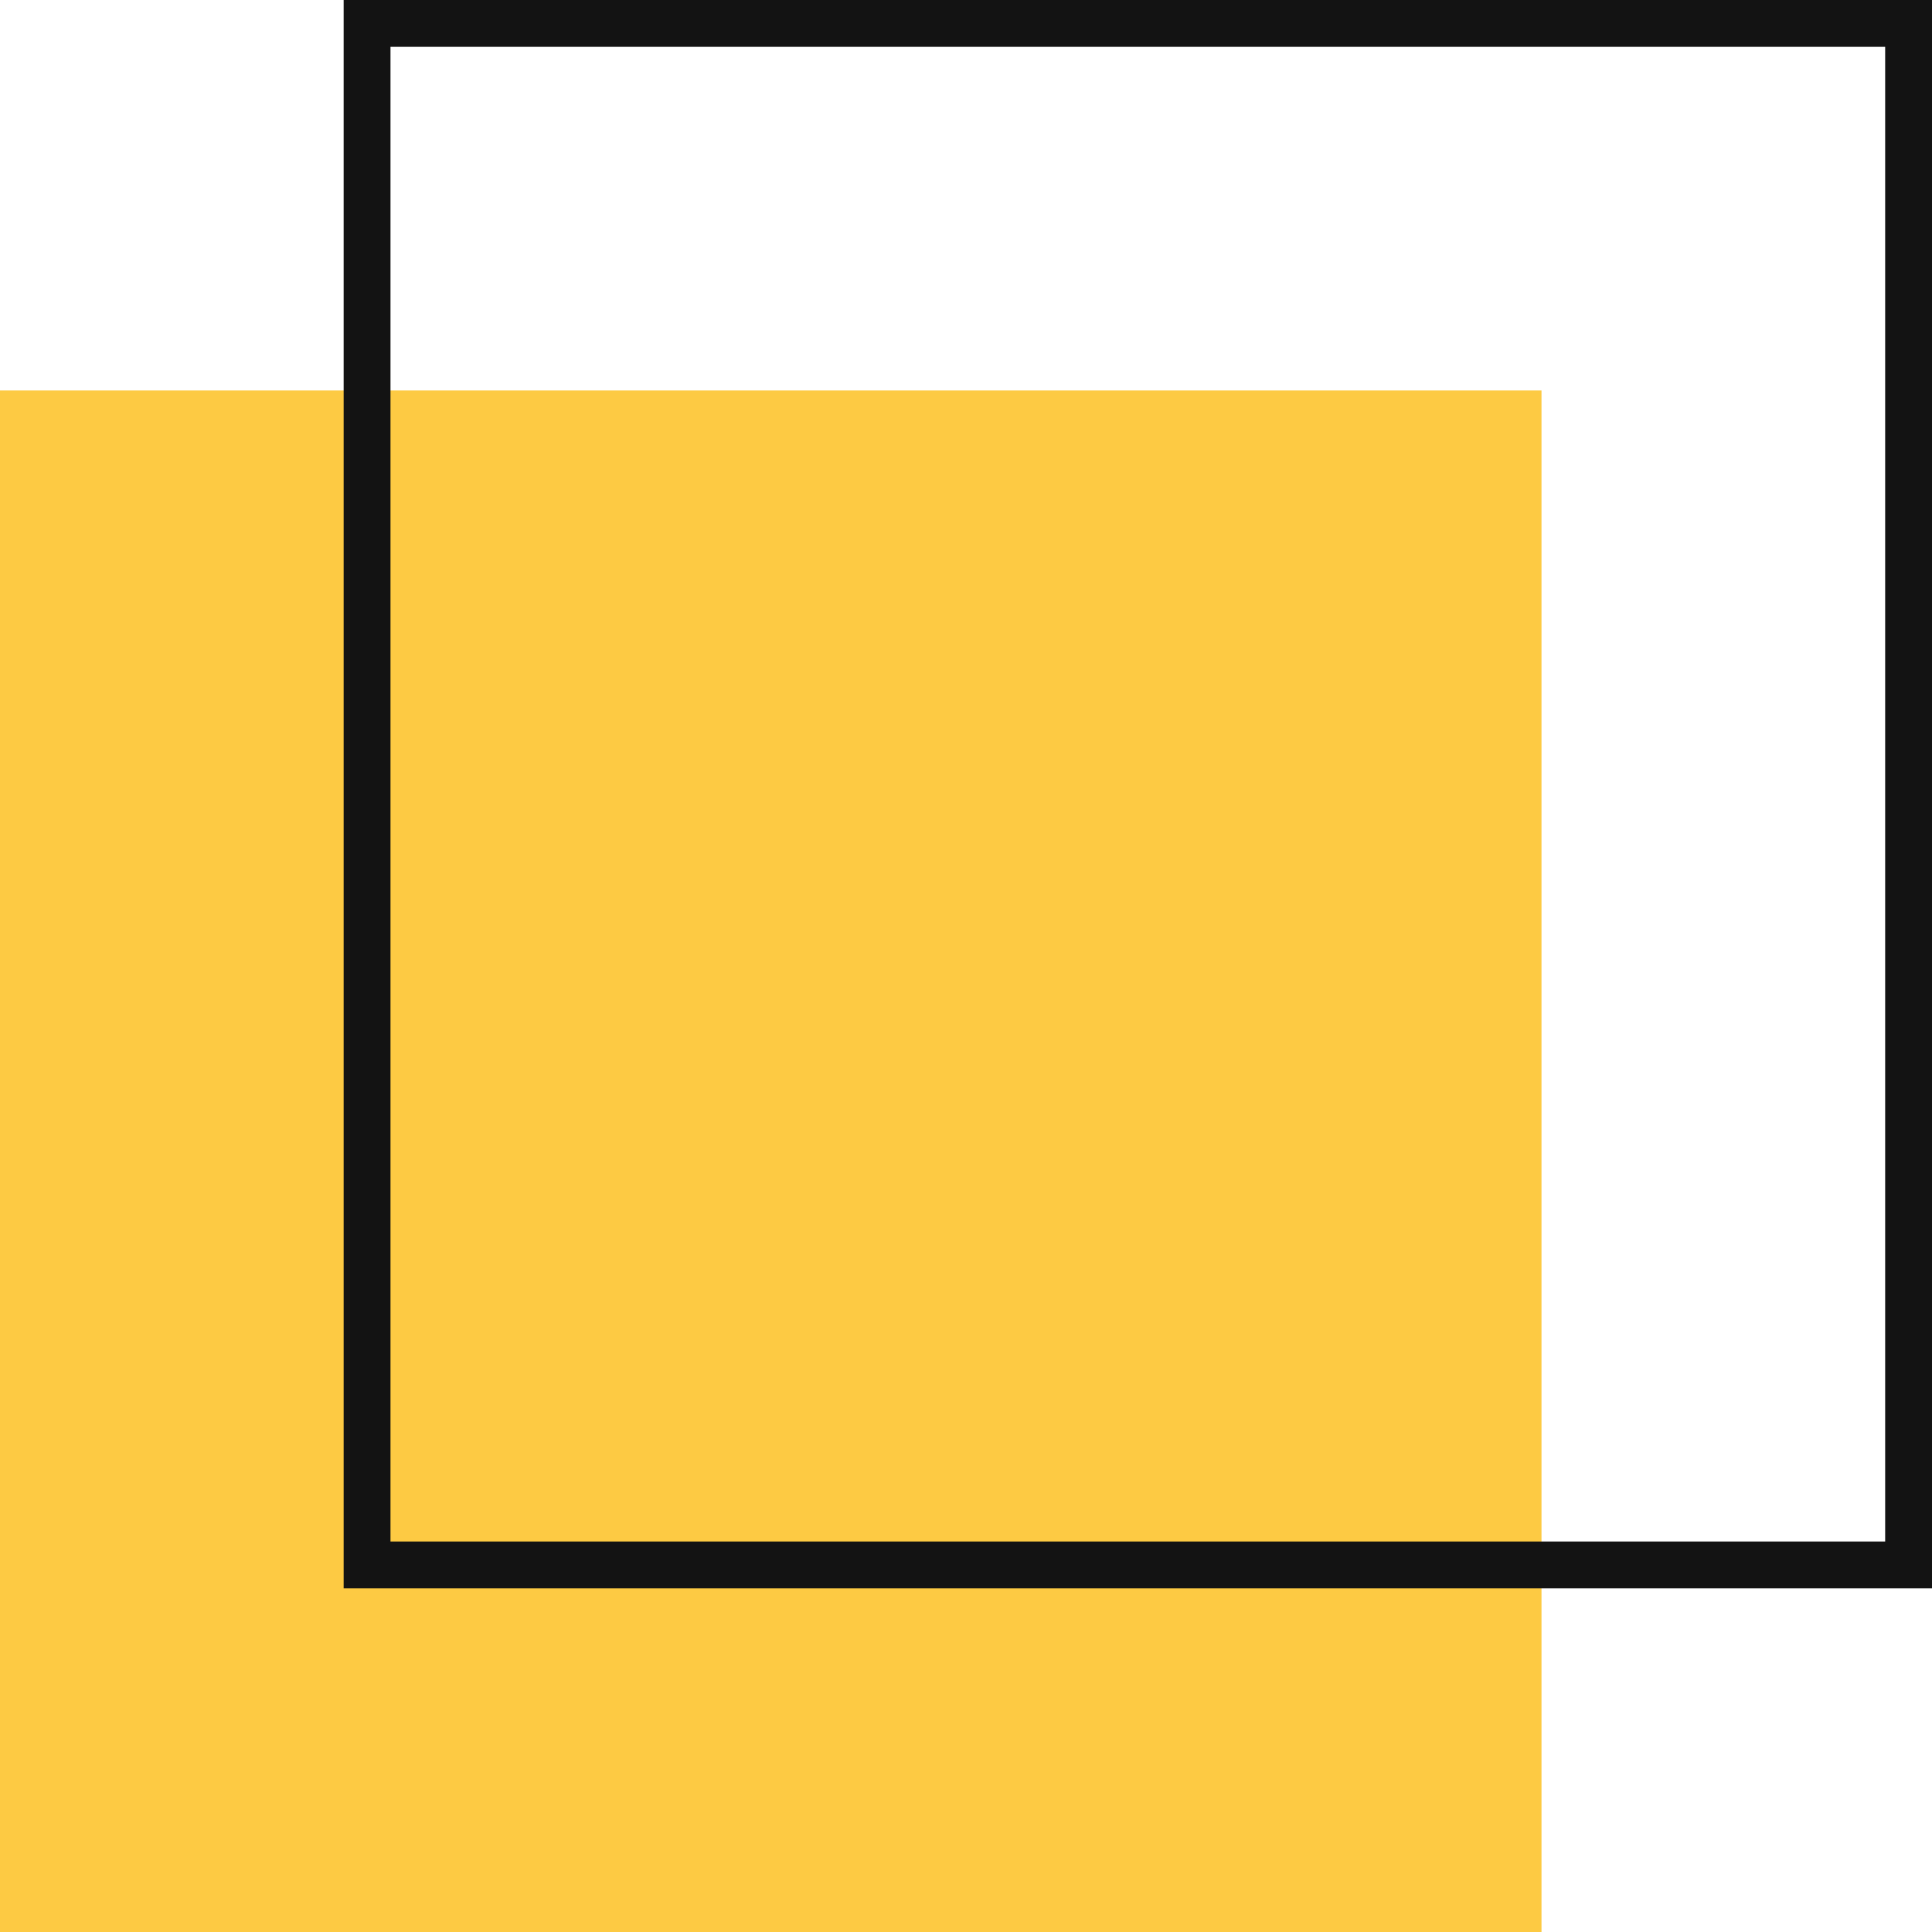   <svg xmlns="http://www.w3.org/2000/svg" viewBox="0 0 249.262 249.261" width="100%" style="vertical-align: middle; max-width: 100%; width: 100%;">
   <g>
    <g>
     <rect y="50.379" width="198.882" height="198.882" fill="rgb(253,202,67)">
     </rect>
     <path d="M249.262,204.925H44.337V0H249.262ZM50.38,198.882H243.219V6.043H50.38Z" fill="rgb(19, 19, 19)">
     </path>
    </g>
   </g>
  </svg>
